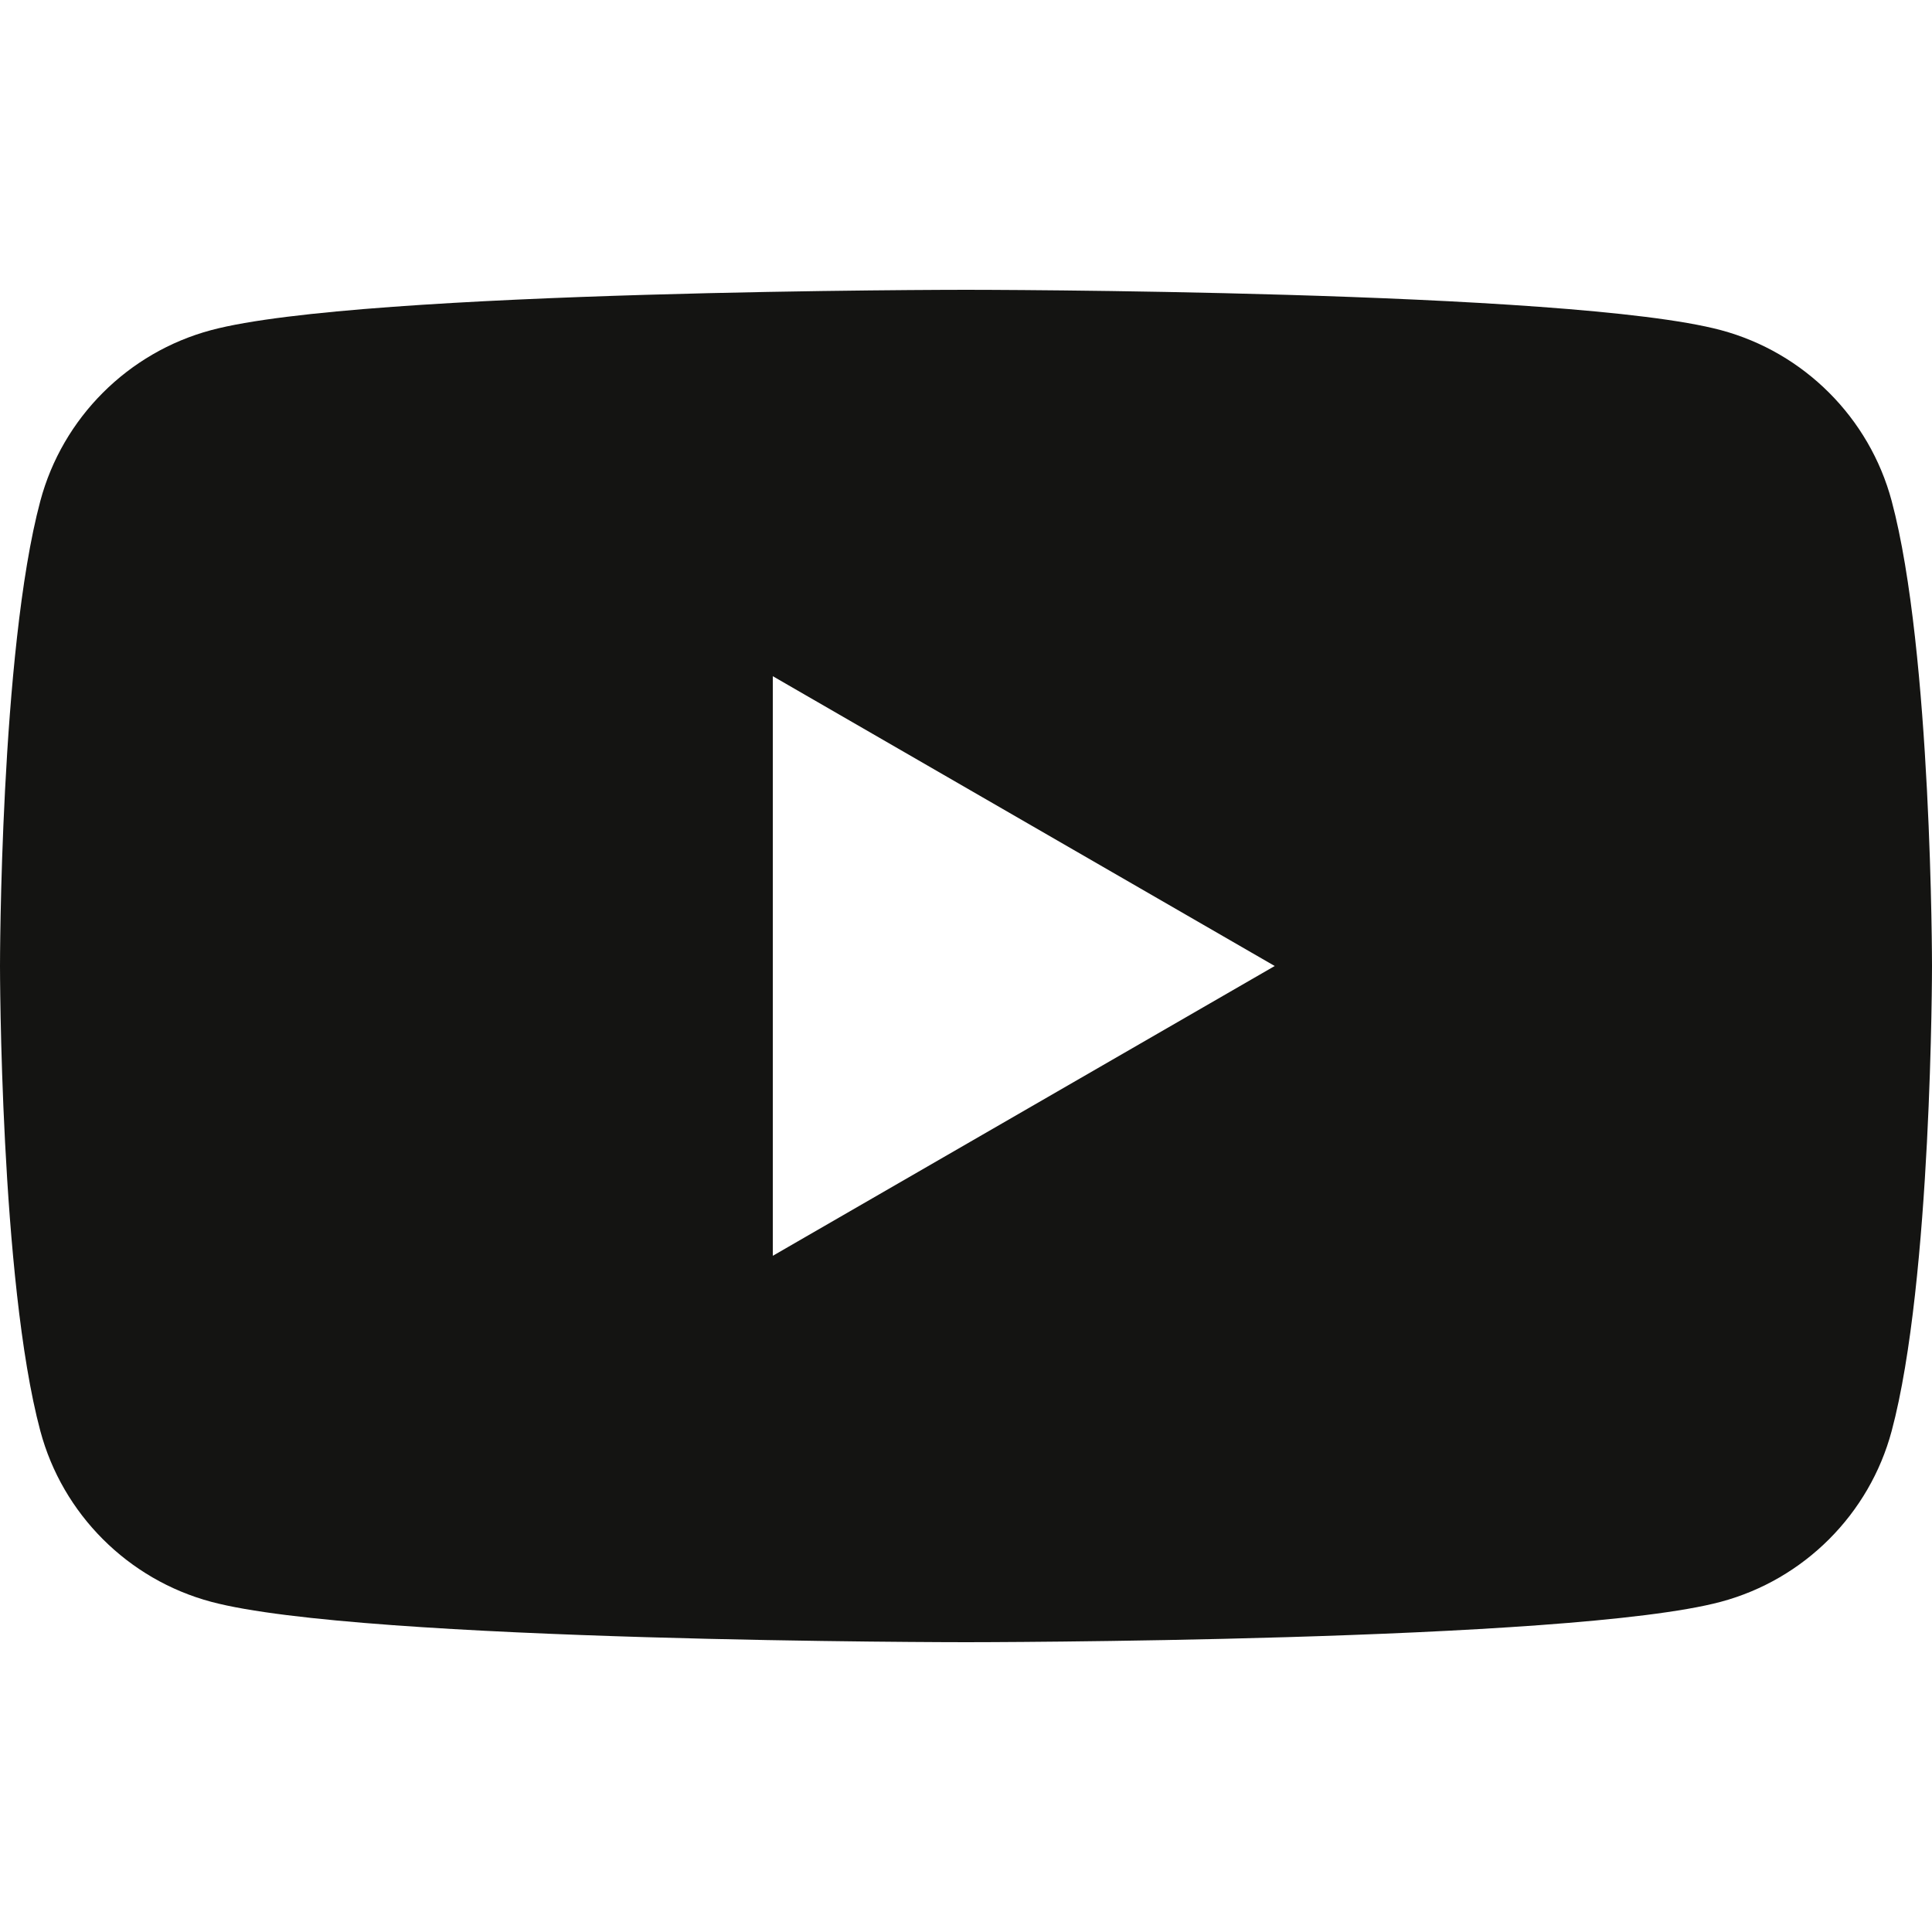 <svg width="24" height="24" viewBox="0 0 24 24" fill="none" xmlns="http://www.w3.org/2000/svg">
<path d="M23.499 6.223C23.223 5.19 22.409 4.377 21.377 4.101C19.505 3.6 12 3.6 12 3.6C12 3.6 4.495 3.6 2.623 4.101C1.591 4.377 0.777 5.19 0.501 6.223C0 8.095 0 12 0 12C0 12 0 15.905 0.501 17.776C0.777 18.809 1.591 19.622 2.623 19.898C4.495 20.4 12 20.4 12 20.4C12 20.4 19.505 20.4 21.377 19.898C22.409 19.622 23.223 18.809 23.499 17.776C24 15.905 24 12 24 12C24 12 24 8.095 23.499 6.223ZM9.6 15.6V8.4L15.835 12L9.6 15.6Z" fill="#141412"/>
</svg>
